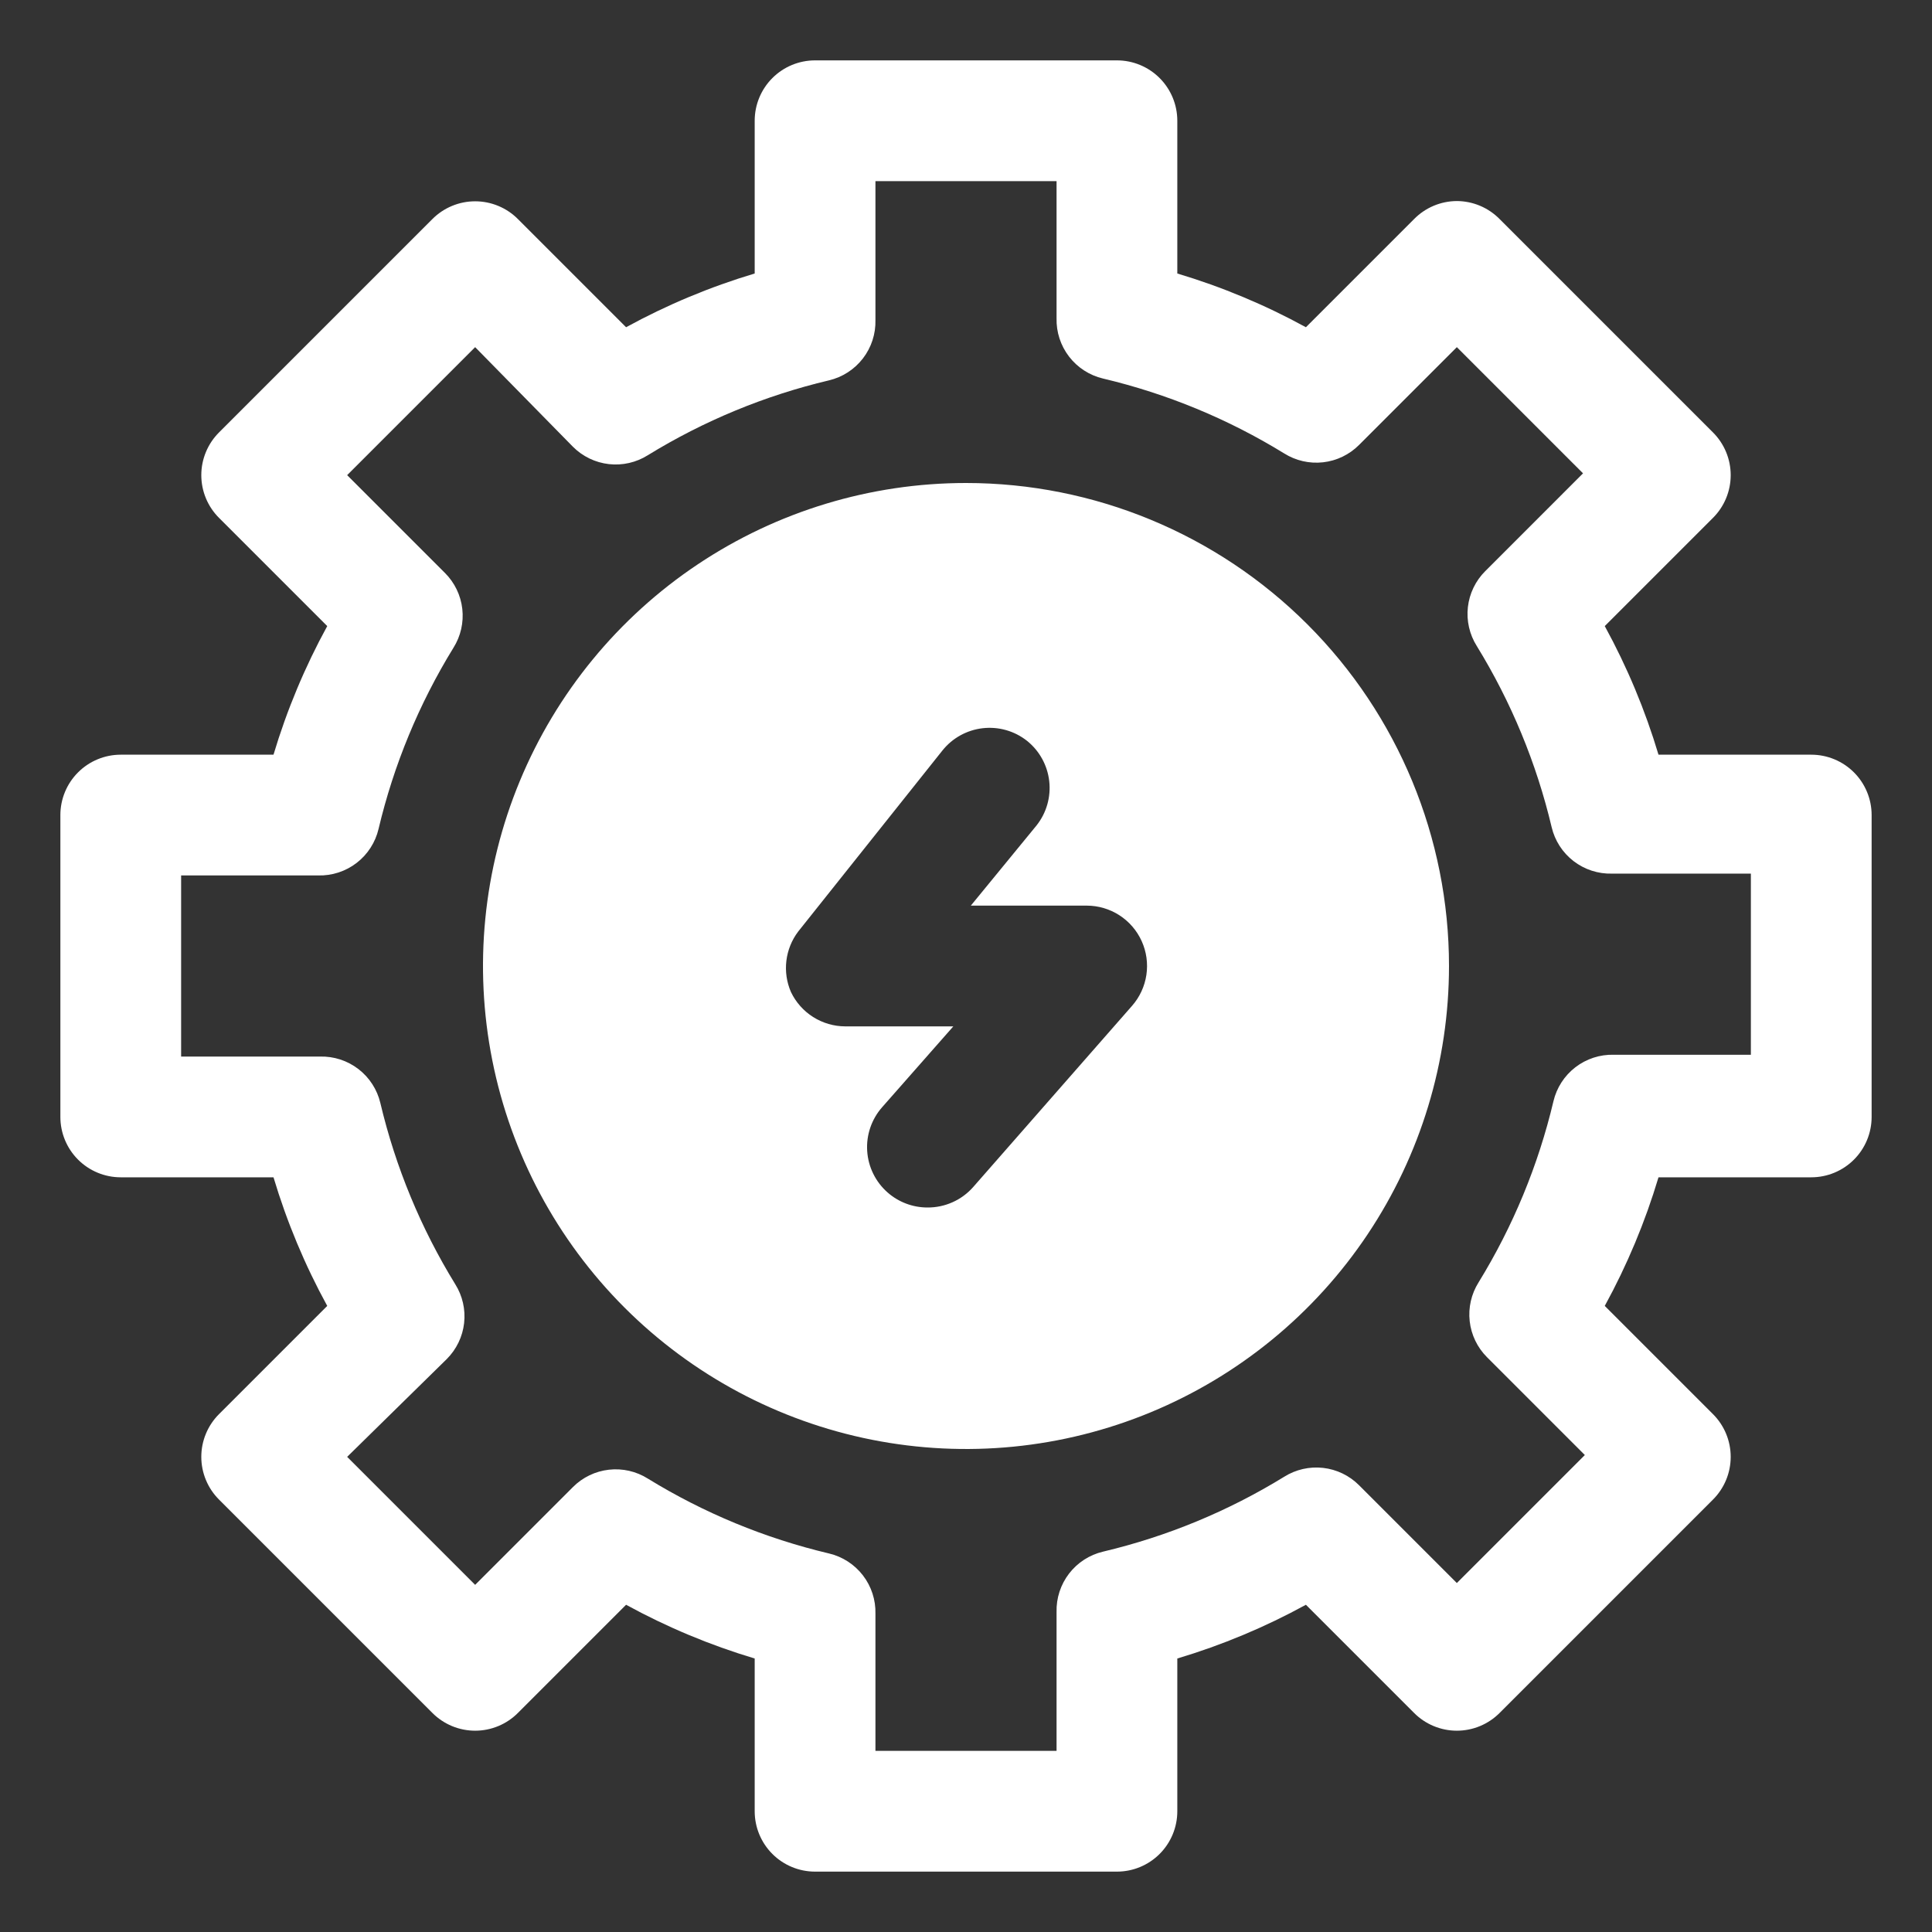 <svg xmlns="http://www.w3.org/2000/svg" width="428" height="428" viewBox="0 0 428 428" fill="none"><rect x="0" y="0" width="428" height="428" fill="#333333" stroke="none"/><path d="M247.438 414.625H180.562C177.015 414.625 173.613 413.216 171.105 410.708C168.597 408.199 167.188 404.797 167.188 401.25V367.411C157.3 364.454 147.751 360.464 138.699 355.507L114.757 379.449C113.514 380.702 112.035 381.697 110.405 382.376C108.775 383.055 107.027 383.405 105.261 383.405C103.496 383.405 101.747 383.055 100.118 382.376C98.488 381.697 97.008 380.702 95.765 379.449L48.551 332.235C47.298 330.992 46.303 329.512 45.624 327.882C44.944 326.253 44.595 324.504 44.595 322.739C44.595 320.973 44.944 319.225 45.624 317.595C46.303 315.965 47.298 314.486 48.551 313.243L72.493 289.301C67.536 280.249 63.547 270.7 60.589 260.812H26.75C23.203 260.812 19.801 259.403 17.292 256.895C14.784 254.387 13.375 250.985 13.375 247.438V180.562C13.375 177.015 14.784 173.613 17.292 171.105C19.801 168.597 23.203 167.188 26.75 167.188H60.589C63.547 157.3 67.536 147.751 72.493 138.699L48.551 114.757C47.298 113.514 46.303 112.035 45.624 110.405C44.944 108.775 44.595 107.027 44.595 105.261C44.595 103.496 44.944 101.747 45.624 100.118C46.303 98.488 47.298 97.008 48.551 95.765L95.765 48.551C97.008 47.298 98.488 46.303 100.118 45.624C101.747 44.944 103.496 44.595 105.261 44.595C107.027 44.595 108.775 44.944 110.405 45.624C112.035 46.303 113.514 47.298 114.757 48.551L138.699 72.493C147.751 67.536 157.3 63.547 167.188 60.589V26.75C167.188 23.203 168.597 19.801 171.105 17.292C173.613 14.784 177.015 13.375 180.562 13.375H247.438C250.985 13.375 254.387 14.784 256.895 17.292C259.403 19.801 260.812 23.203 260.812 26.75V60.589C270.7 63.547 280.249 67.536 289.301 72.493L313.243 48.551C314.481 47.288 315.958 46.282 317.588 45.593C319.219 44.904 320.969 44.546 322.739 44.539C324.508 44.546 326.259 44.904 327.889 45.593C329.519 46.282 330.996 47.288 332.235 48.551L379.449 95.765C380.702 97.008 381.697 98.488 382.376 100.118C383.055 101.747 383.405 103.496 383.405 105.261C383.405 107.027 383.055 108.775 382.376 110.405C381.697 112.035 380.702 113.514 379.449 114.757L355.507 138.699C360.464 147.751 364.454 157.3 367.411 167.188H401.25C404.797 167.188 408.199 168.597 410.708 171.105C413.216 173.613 414.625 177.015 414.625 180.562V247.438C414.625 250.985 413.216 254.387 410.708 256.895C408.199 259.403 404.797 260.812 401.25 260.812H367.411C364.454 270.7 360.464 280.249 355.507 289.301L379.449 313.243C380.702 314.486 381.697 315.965 382.376 317.595C383.055 319.225 383.405 320.973 383.405 322.739C383.405 324.504 383.055 326.253 382.376 327.882C381.697 329.512 380.702 330.992 379.449 332.235L332.235 379.449C330.992 380.702 329.512 381.697 327.882 382.376C326.253 383.055 324.504 383.405 322.739 383.405C320.973 383.405 319.225 383.055 317.595 382.376C315.965 381.697 314.486 380.702 313.243 379.449L289.301 355.507C280.249 360.464 270.7 364.454 260.812 367.411V401.25C260.813 404.797 259.403 408.199 256.895 410.708C254.387 413.216 250.985 414.625 247.438 414.625ZM193.938 387.875H234.062V357.113C233.98 354.039 234.96 351.031 236.835 348.595C238.711 346.159 241.369 344.444 244.361 343.738C258.534 340.38 272.079 334.781 284.486 327.152C287.054 325.538 290.093 324.844 293.107 325.184C296.12 325.525 298.929 326.879 301.071 329.025L322.739 350.692L351.094 322.338L329.426 300.67C327.28 298.527 325.926 295.719 325.586 292.705C325.245 289.692 325.939 286.652 327.554 284.085C335.182 271.678 340.781 258.132 344.139 243.96C344.845 240.968 346.56 238.31 348.996 236.434C351.432 234.558 354.44 233.579 357.514 233.661H387.875V193.536H357.113C354.039 193.618 351.031 192.639 348.595 190.763C346.159 188.888 344.444 186.23 343.738 183.237C340.38 169.065 334.781 155.52 327.152 143.112C325.538 140.545 324.844 137.506 325.184 134.492C325.525 131.479 326.879 128.67 329.025 126.528L350.692 104.86L322.739 76.906L301.071 98.574C298.929 100.72 296.12 102.074 293.107 102.414C290.093 102.755 287.054 102.061 284.486 100.446C272.079 92.818 258.534 87.219 244.361 83.861C241.369 83.155 238.711 81.44 236.835 79.004C234.96 76.568 233.98 73.56 234.062 70.486V40.125H193.938V70.888C194.02 73.961 193.04 76.969 191.165 79.405C189.289 81.841 186.631 83.556 183.639 84.263C169.466 87.62 155.921 93.219 143.514 100.847C140.946 102.462 137.907 103.156 134.893 102.816C131.88 102.475 129.071 101.121 126.929 98.975L105.261 76.906L76.906 105.261L98.574 126.929C100.72 129.071 102.074 131.88 102.414 134.893C102.755 137.907 102.061 140.946 100.446 143.514C92.818 155.921 87.219 169.466 83.861 183.639C83.155 186.631 81.44 189.289 79.004 191.165C76.568 193.04 73.56 194.02 70.486 193.938H40.125V234.062H70.888C73.961 233.98 76.969 234.96 79.405 236.835C81.841 238.711 83.556 241.369 84.263 244.361C87.62 258.534 93.219 272.079 100.847 284.486C102.462 287.054 103.156 290.093 102.816 293.107C102.475 296.12 101.121 298.929 98.975 301.071L76.906 322.739L105.261 351.094L126.929 329.426C129.071 327.28 131.88 325.926 134.893 325.586C137.907 325.245 140.946 325.939 143.514 327.554C155.921 335.182 169.466 340.781 183.639 344.139C186.631 344.845 189.289 346.56 191.165 348.996C193.04 351.432 194.02 354.44 193.938 357.514V387.875Z" fill="white"></path><path d="M214 107C192.837 107 172.15 113.275 154.554 125.033C136.958 136.79 123.244 153.501 115.145 173.053C107.046 192.605 104.927 214.119 109.056 234.875C113.185 255.631 123.375 274.696 138.34 289.66C153.304 304.625 172.369 314.815 193.125 318.944C213.881 323.073 235.396 320.954 254.947 312.855C274.499 304.757 291.21 291.042 302.967 273.446C314.725 255.85 321 235.163 321 214C321 185.622 309.727 158.406 289.66 138.34C269.594 118.273 242.378 107 214 107ZM250.781 222.828L215.605 262.953C214.337 264.396 212.772 265.55 211.018 266.334C209.264 267.119 207.362 267.517 205.44 267.5C202.189 267.495 199.051 266.307 196.613 264.156C193.955 261.813 192.336 258.512 192.11 254.976C191.884 251.44 193.071 247.959 195.409 245.298L211.191 227.375H187.25C184.729 227.368 182.261 226.648 180.132 225.3C178.002 223.951 176.297 222.027 175.213 219.751C174.273 217.579 173.926 215.197 174.208 212.847C174.49 210.497 175.391 208.264 176.818 206.376L208.784 166.251C210.991 163.495 214.198 161.724 217.705 161.323C221.213 160.922 224.737 161.924 227.509 164.111C230.265 166.318 232.036 169.525 232.437 173.033C232.838 176.541 231.836 180.065 229.649 182.836L215.07 200.625H240.75C243.32 200.628 245.835 201.372 247.994 202.767C250.153 204.163 251.864 206.151 252.922 208.493C253.98 210.835 254.341 213.433 253.961 215.975C253.582 218.518 252.478 220.896 250.781 222.828Z" fill="white"></path></svg>